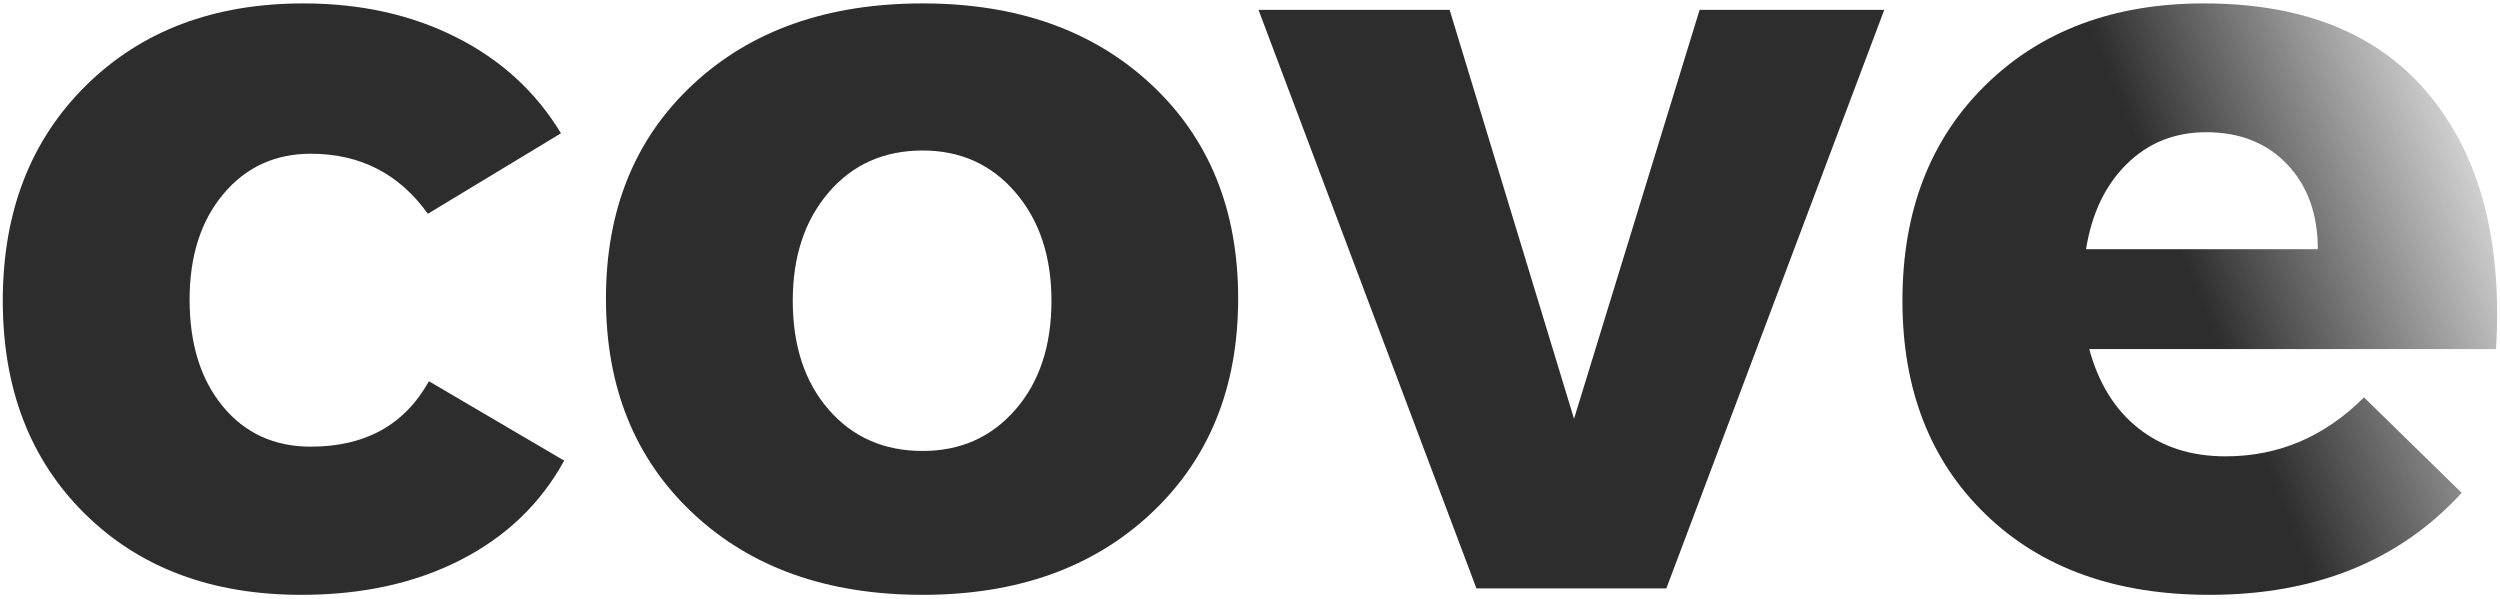 <svg width="484" height="116" viewBox="0 0 484 116" fill="none" xmlns="http://www.w3.org/2000/svg">
<path d="M58.727 0.66C69.81 0.66 79.674 2.848 88.331 7.223C96.997 11.587 103.753 17.78 108.602 25.806L82.831 41.389C77.289 33.639 69.737 29.764 60.185 29.764C53.253 29.764 47.607 32.363 43.247 37.556C38.883 42.754 36.706 49.572 36.706 58.014C36.706 66.598 38.852 73.488 43.143 78.681C47.435 83.879 53.112 86.473 60.185 86.473C70.711 86.473 78.331 82.254 83.039 73.806L109.227 89.181C104.654 97.504 97.966 103.91 89.164 108.41C80.372 112.91 70.086 115.16 58.31 115.16C40.987 115.16 27.029 109.931 16.435 99.473C5.836 89.014 0.539 75.264 0.539 58.223C0.539 41.046 5.904 27.155 16.643 16.556C27.378 5.962 41.404 0.66 58.727 0.66Z" fill="#2D2D2D"/>
<path d="M178.625 0.66C196.901 0.66 211.651 5.889 222.875 16.348C234.094 26.806 239.708 40.629 239.708 57.806C239.708 74.988 234.094 88.843 222.875 99.368C211.651 109.9 196.901 115.16 178.625 115.16C160.193 115.16 145.365 109.9 134.146 99.368C122.922 88.843 117.312 74.988 117.312 57.806C117.312 40.629 122.922 26.806 134.146 16.348C145.365 5.889 160.193 0.66 178.625 0.66ZM178.625 29.139C171.135 29.139 165.073 31.842 160.438 37.243C155.797 42.65 153.479 49.639 153.479 58.223C153.479 66.947 155.797 73.973 160.438 79.306C165.073 84.639 171.135 87.306 178.625 87.306C185.958 87.306 191.943 84.639 196.583 79.306C201.234 73.973 203.563 66.947 203.563 58.223C203.563 49.639 201.234 42.65 196.583 37.243C191.943 31.842 185.958 29.139 178.625 29.139Z" fill="#2D2D2D"/>
<path d="M322.607 113.91H285.836L243.648 1.91H280.648L304.732 81.077L329.044 1.91H364.794L322.607 113.91Z" fill="#2D2D2D"/>
<path d="M426.708 0.66C446.094 0.66 460.672 6.618 470.438 18.535C480.214 30.452 484.479 46.801 483.229 67.577H404.479C406.281 74.233 409.469 79.358 414.042 82.952C418.609 86.551 424.219 88.348 430.875 88.348C441.125 88.348 450.052 84.546 457.667 76.931L476.583 95.41C464.526 108.577 448.25 115.16 427.75 115.16C409.594 115.16 395.151 109.967 384.417 99.577C373.677 89.191 368.312 75.405 368.312 58.223C368.312 40.905 373.677 26.983 384.417 16.452C395.151 5.926 409.25 0.66 426.708 0.66ZM403.854 48.243H448.729C448.729 41.452 446.755 35.983 442.813 31.827C438.865 27.676 433.635 25.598 427.125 25.598C421.026 25.598 415.901 27.65 411.75 31.744C407.594 35.827 404.964 41.327 403.854 48.243Z" fill="url(#paint0_linear_2242_2294)"/>
<defs>
<linearGradient id="paint0_linear_2242_2294" x1="368.313" y1="81.138" x2="483.442" y2="34.682" gradientUnits="userSpaceOnUse">
<stop stop-color="#2D2D2D"/>
<stop offset="0.5" stop-color="#2D2D2D"/>
<stop offset="1" stop-color="#2D2D2D" stop-opacity="0.176"/>
<stop offset="1" stop-color="#939393"/>
<stop offset="1" stop-color="#939393"/>
<stop offset="1" stop-color="#939393"/>
<stop offset="1" stop-color="#939393"/>
</linearGradient>
</defs>
</svg>
